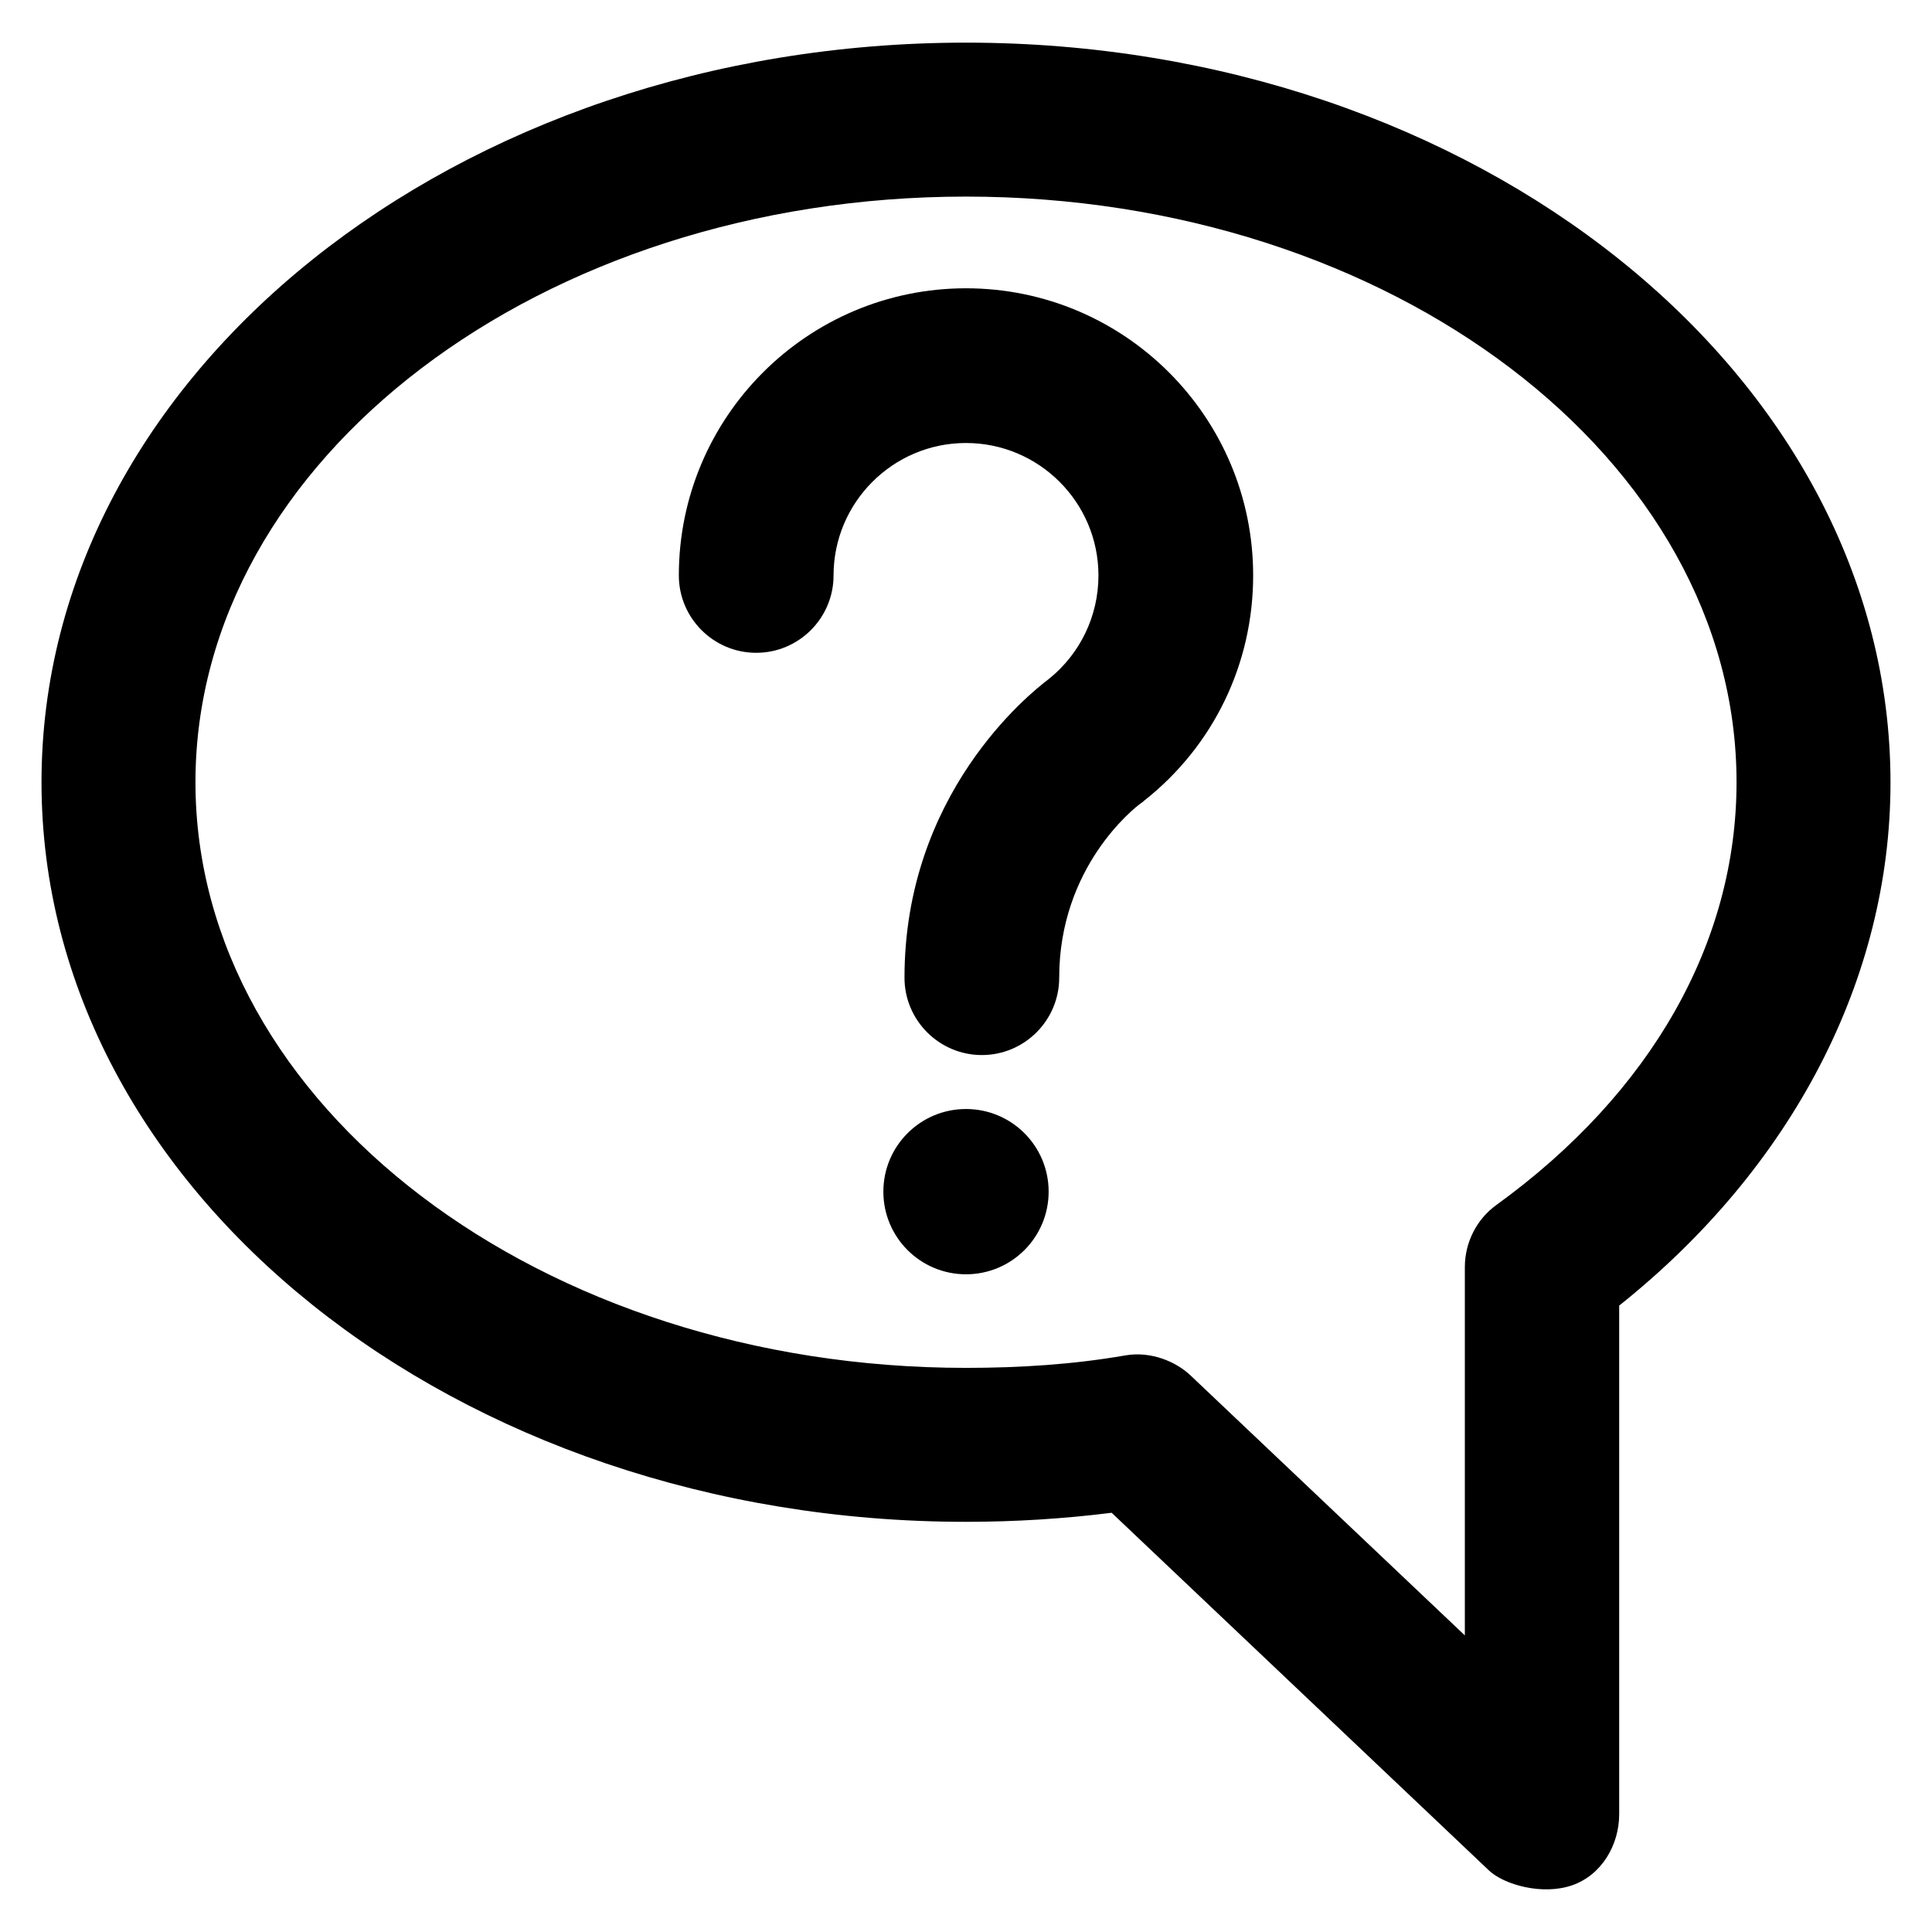 <?xml version='1.0' encoding='utf-8'?>
<!DOCTYPE svg PUBLIC '-//W3C//DTD SVG 1.1//EN' 'http://www.w3.org/Graphics/SVG/1.1/DTD/svg11.dtd'>
<!-- Uploaded to: SVG Repo, www.svgrepo.com, Generator: SVG Repo Mixer Tools -->
<svg fill="#000000" height="800px" width="800px" version="1.1" xmlns="http://www.w3.org/2000/svg" viewBox="0 0 512 512" xmlns:xlink="http://www.w3.org/1999/xlink" enable-background="new 0 0 512 512">
  <g>
    <g>
      <path d="m396.6,319.3c-5.3,3.8-8.4,10-8.4,16.5v97.6l-72.7-68.9c-3.8-3.6-10.4-6.5-17.3-5.3-13.8,2.4-28,3.3-42.2,3.3-112.6,0-204.2-69.6-204.2-155.2 0-85.6 91.6-155.2 204.2-155.2 112.6,0 204.2,69.6 204.2,155.2-5.68434e-14,42.5-22.6,82.3-63.6,112zm-140.6-308c-135.1-1.06581e-14-245,87.9-245,196 0,108.1 109.9,196 245,196 12.9,0 25.8-0.8 38.6-2.4l100,94.8c3.9,3.7 14.1,6.7 22.1,3.9 7.7-2.7 12.4-10.6 12.4-18.8v-134.8c45.9-36.6 71.9-86.7 71.9-138.6 0-108.2-109.9-196.1-245-196.1v-1.06581e-14z"/>
      <path d="m256,76.4c-42,0-76.1,34.1-76.1,76.1 0,11.3 9.2,20.5 20.5,20.5 11.3,0 20.5-9.2 20.5-20.5 0-19.3 15.7-35.1 35.1-35.1 19.3,0 35.1,15.7 35.1,35.1 0,10.7-4.8,20.7-13.1,27.4-5.6,4.2-38.3,30.7-38.3,79.2 0,11.3 9.2,20.5 20.5,20.5 11.3,0 20.5-9.2 20.5-20.5 0-29.3 19.8-44.9 21.6-46.2 0.4-0.3 0.5-0.3 0.9-0.7 18.4-14.5 28.9-36.3 28.9-59.7 5.68434e-14-42-34.1-76.1-76.1-76.1z"/>
      <path d="m256,293.9c-12.1,0-21.9,9.8-21.9,21.9 0,12.1 9.8,21.9 21.9,21.9 12.1,0 21.9-9.8 21.9-21.9 0-12.1-9.8-21.9-21.9-21.9z"/>
    </g>
  </g>
</svg>